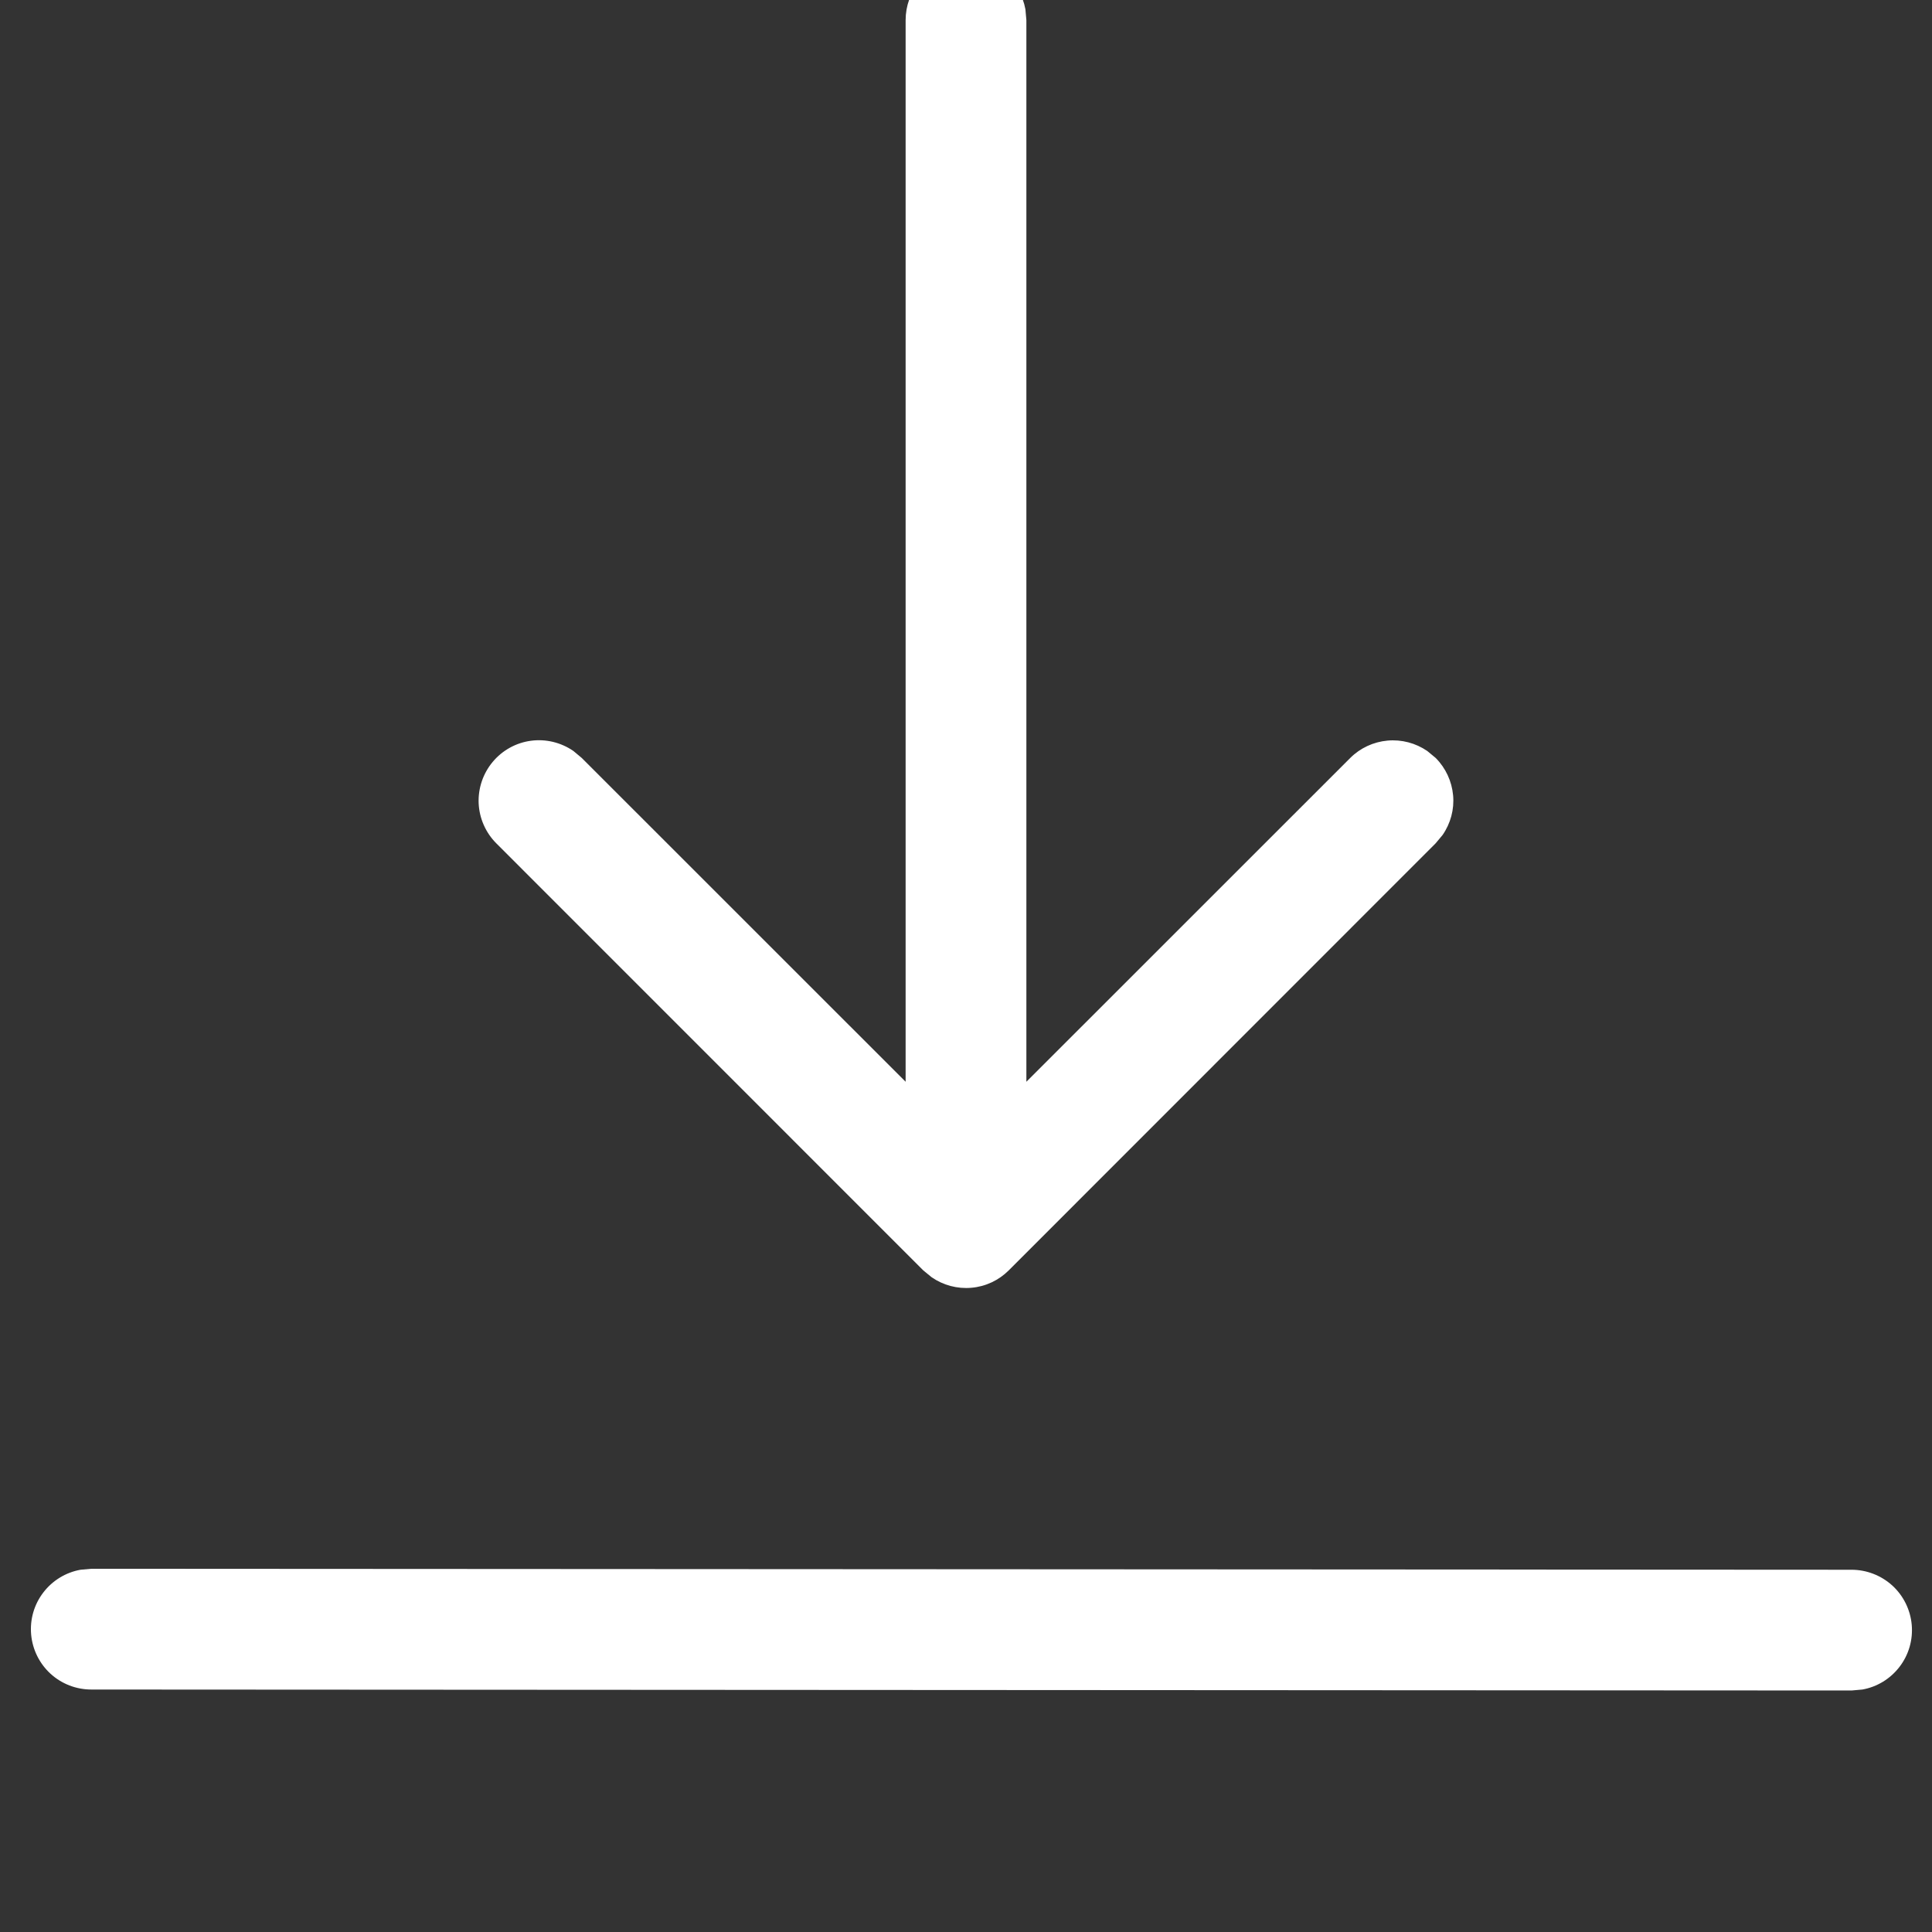 <svg width="24" height="24" viewBox="0 0 24 24" fill="none" xmlns="http://www.w3.org/2000/svg">
<rect x="0" y="0" width="24" height="24" fill="#333333" stroke="none"/>
<g clip-path="url(#clip0_436:1489)">
<path d="M1.135 19.488L23 19.5C23.187 19.5 23.368 19.57 23.507 19.696C23.645 19.822 23.731 19.996 23.748 20.182C23.765 20.369 23.712 20.555 23.598 20.704C23.485 20.853 23.32 20.955 23.135 20.988L23 21L1.135 20.988C0.948 20.988 0.767 20.919 0.628 20.792C0.49 20.666 0.404 20.492 0.387 20.306C0.37 20.119 0.423 19.933 0.537 19.784C0.65 19.635 0.816 19.533 1 19.5L1.135 19.488ZM11.865 -0.488L12 -0.5C12.175 -0.5 12.345 -0.439 12.48 -0.326C12.615 -0.214 12.706 -0.058 12.738 0.115L12.75 0.25V13.438L16.773 9.416C16.897 9.292 17.061 9.216 17.236 9.2C17.411 9.184 17.585 9.23 17.73 9.329L17.835 9.416C17.959 9.541 18.035 9.705 18.051 9.88C18.067 10.054 18.02 10.229 17.92 10.373L17.833 10.477L12.531 15.781C12.407 15.905 12.243 15.982 12.068 15.997C11.893 16.013 11.718 15.966 11.574 15.867L11.469 15.781L6.166 10.477C6.034 10.345 5.955 10.168 5.946 9.98C5.938 9.793 6 9.609 6.12 9.465C6.24 9.321 6.409 9.227 6.595 9.202C6.781 9.177 6.969 9.223 7.123 9.329L7.227 9.416L11.25 13.438V0.25C11.25 0.074 11.311 -0.096 11.424 -0.23C11.536 -0.365 11.692 -0.456 11.865 -0.488Z" fill="white"/>
</g>
<defs>
<clipPath id="clip0_436:1489">
<rect width="24" height="24" fill="white"/>
</clipPath>
</defs>
</svg>
